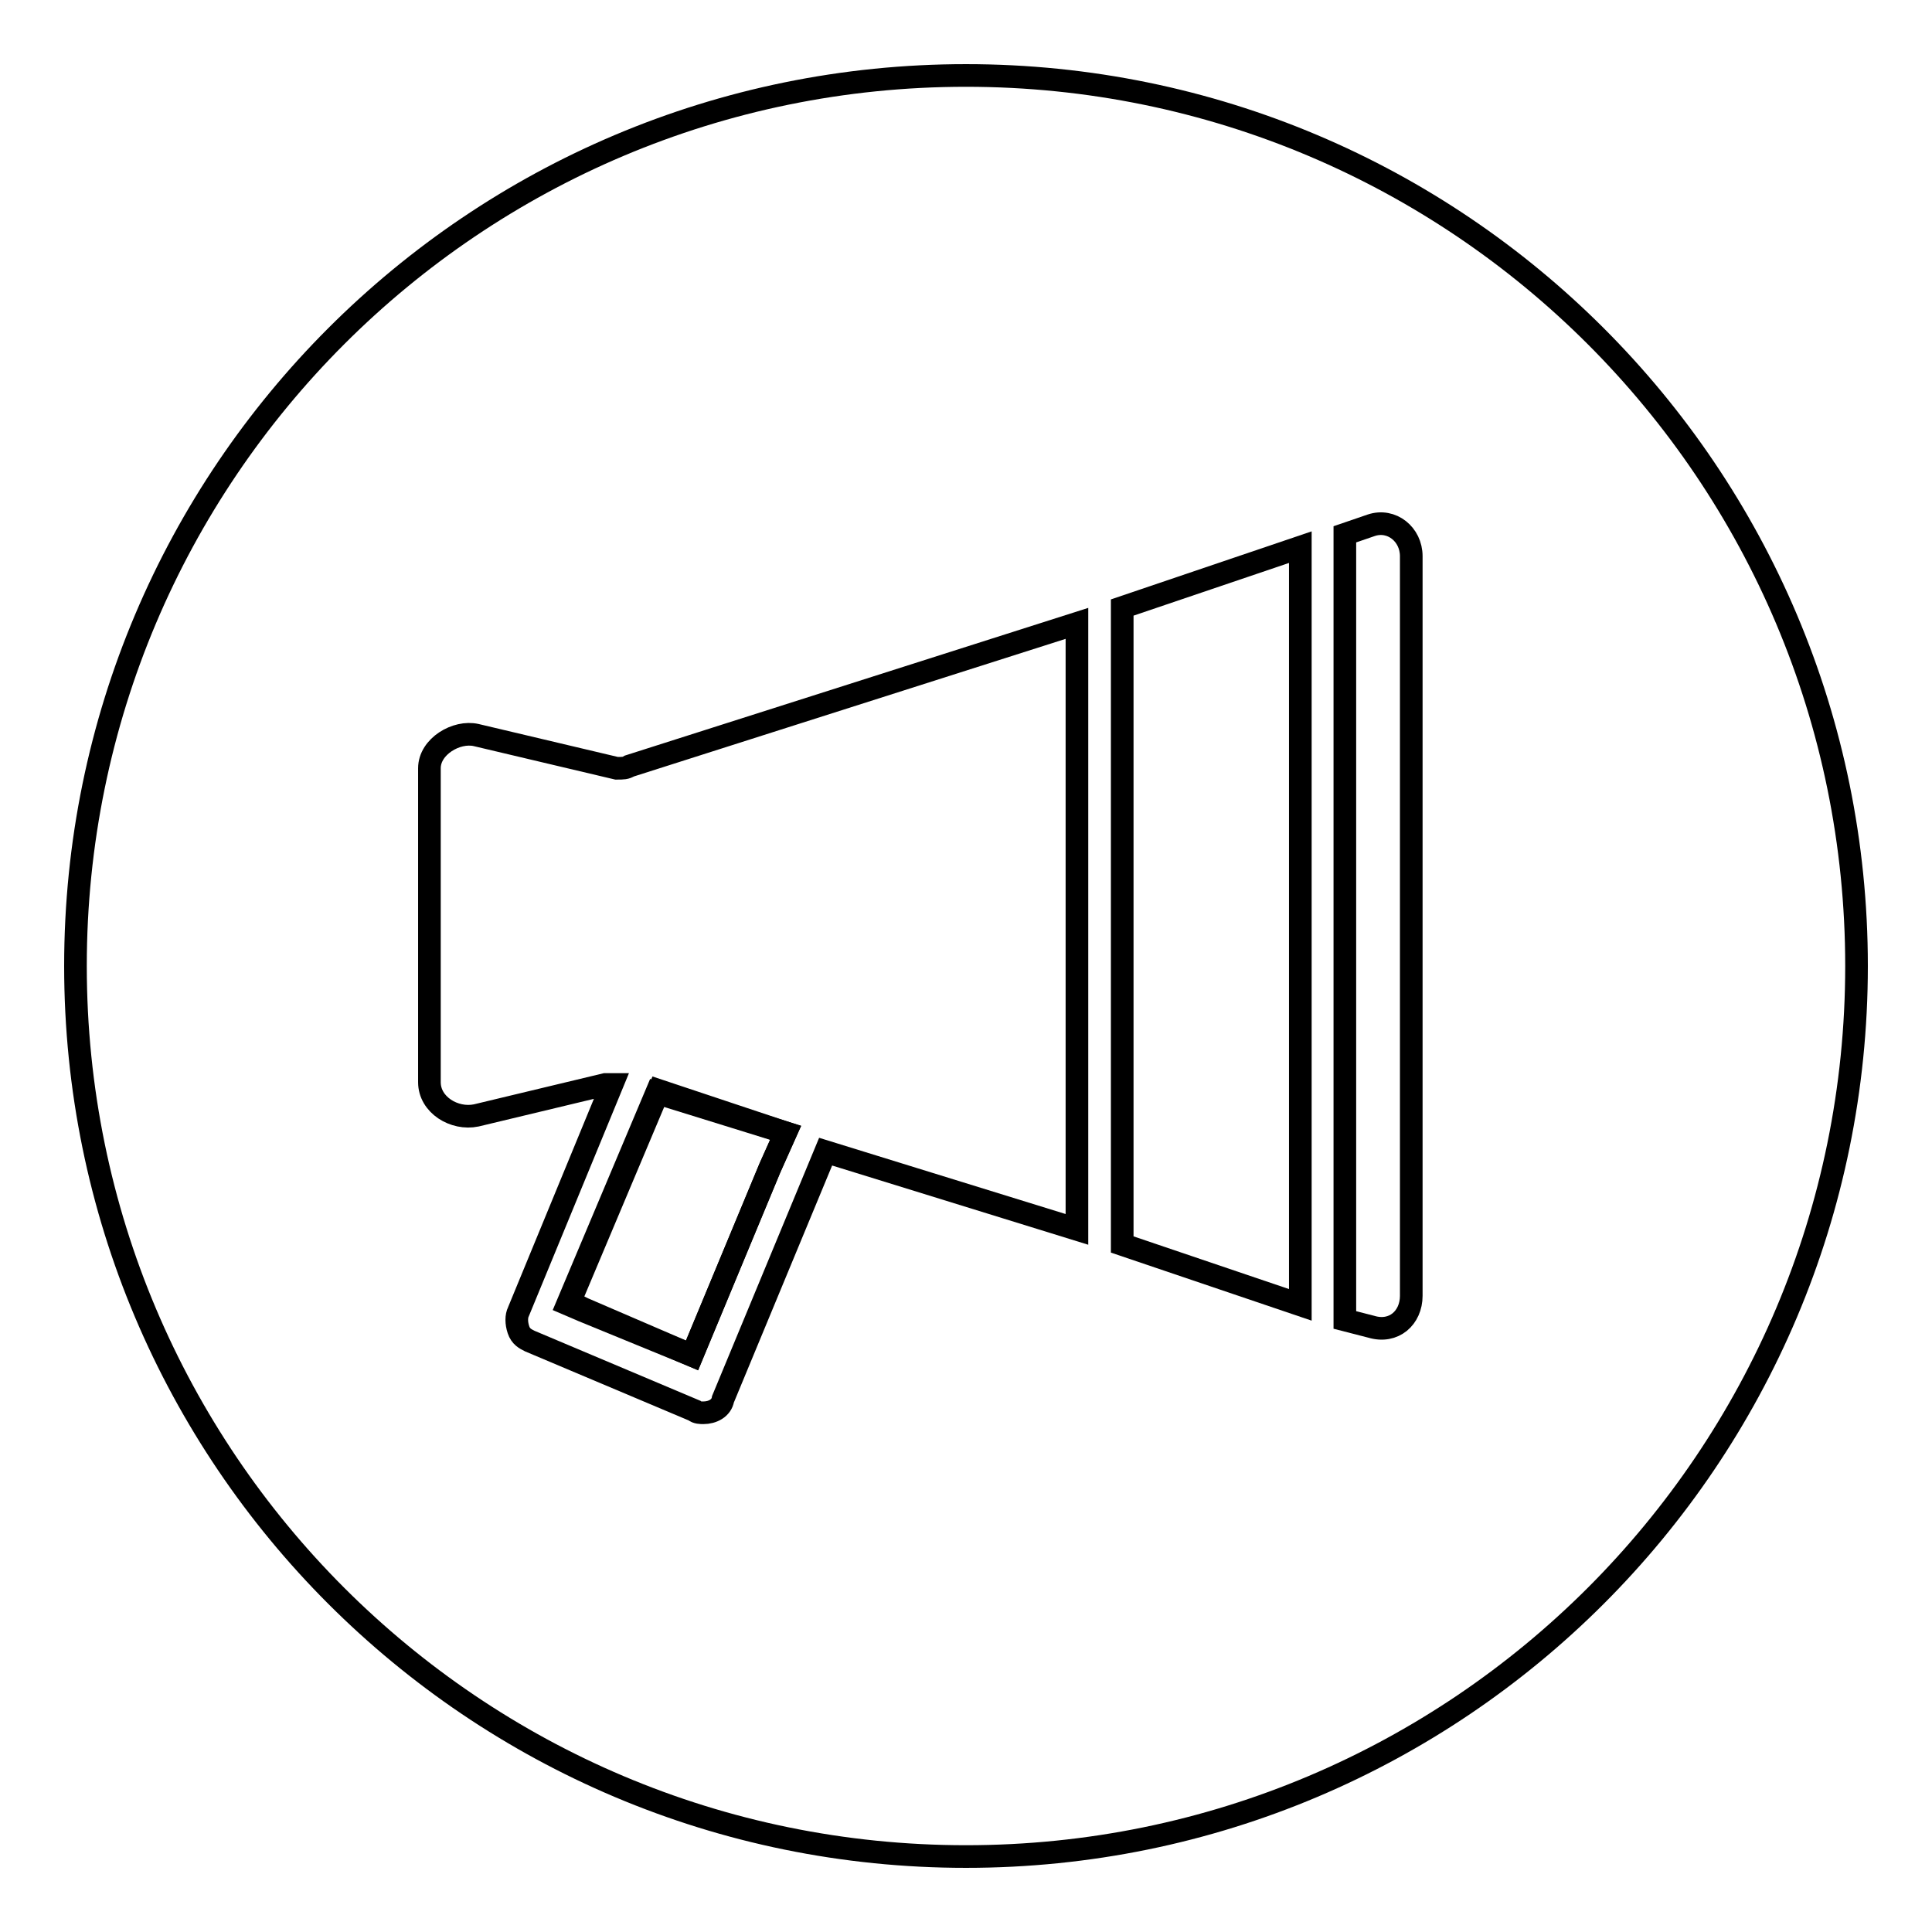 <?xml version="1.0" encoding="utf-8"?>
<!-- Svg Vector Icons : http://www.onlinewebfonts.com/icon -->
<!DOCTYPE svg PUBLIC "-//W3C//DTD SVG 1.1//EN" "http://www.w3.org/Graphics/SVG/1.1/DTD/svg11.dtd">
<svg version="1.1" xmlns="http://www.w3.org/2000/svg" xmlns:xlink="http://www.w3.org/1999/xlink" x="0px" y="0px" viewBox="0 0 256 256" enable-background="new 0 0 256 256" xml:space="preserve">
<g><g><path stroke-width="3" fill-opacity="0" stroke="#000000"  d="M10,128c0,65.2,52.8,118,118,118c65.2,0,118-52.8,118-118c0-65.2-52.8-118-118-118C62.8,10,10,62.8,10,128z"/><path stroke-width="3" fill-opacity="0" stroke="#000000"  d="M77.3,173.7l14.4,5.9l10.3-24.8l2.1-4.7L87,144.8l-11.8,28L77.3,173.7z"/><path stroke-width="3" fill-opacity="0" stroke="#000000"  d="M148.7,164.9l23.6,8V72.5l-23.6,8V164.9z"/><path stroke-width="3" fill-opacity="0" stroke="#000000"  d="M81.7,101.8l-18.6-4.4c-2.6-0.6-6.2,1.5-6.2,4.4v41.6c0,3,3.3,5,6.2,4.4l17.1-4.1c0.3,0,0.6,0,0.9,0l-12.4,30.1c-0.3,0.6-0.3,1.5,0,2.4c0.3,0.9,0.9,1.2,1.5,1.5l21.8,9.2c0.3,0.3,0.9,0.3,1.2,0.3c1.2,0,2.4-0.6,2.6-1.8l13.6-32.8l33.3,10.3V82.6l-59.3,18.9C82.9,101.8,82.6,101.8,81.7,101.8z M104.1,150.1l-2.1,4.7l-10.3,24.8l-14.4-6.2l-1.8-0.9l11.8-28L104.1,150.1z"/><path stroke-width="3" fill-opacity="0" stroke="#000000"  d="M181.7,69.6l-3.5,1.2v104.1l3.5,0.9c3,0.9,5.3-1.2,5.3-4.1v-98C187,70.8,184.4,68.7,181.7,69.6z"/></g></g>
</svg>